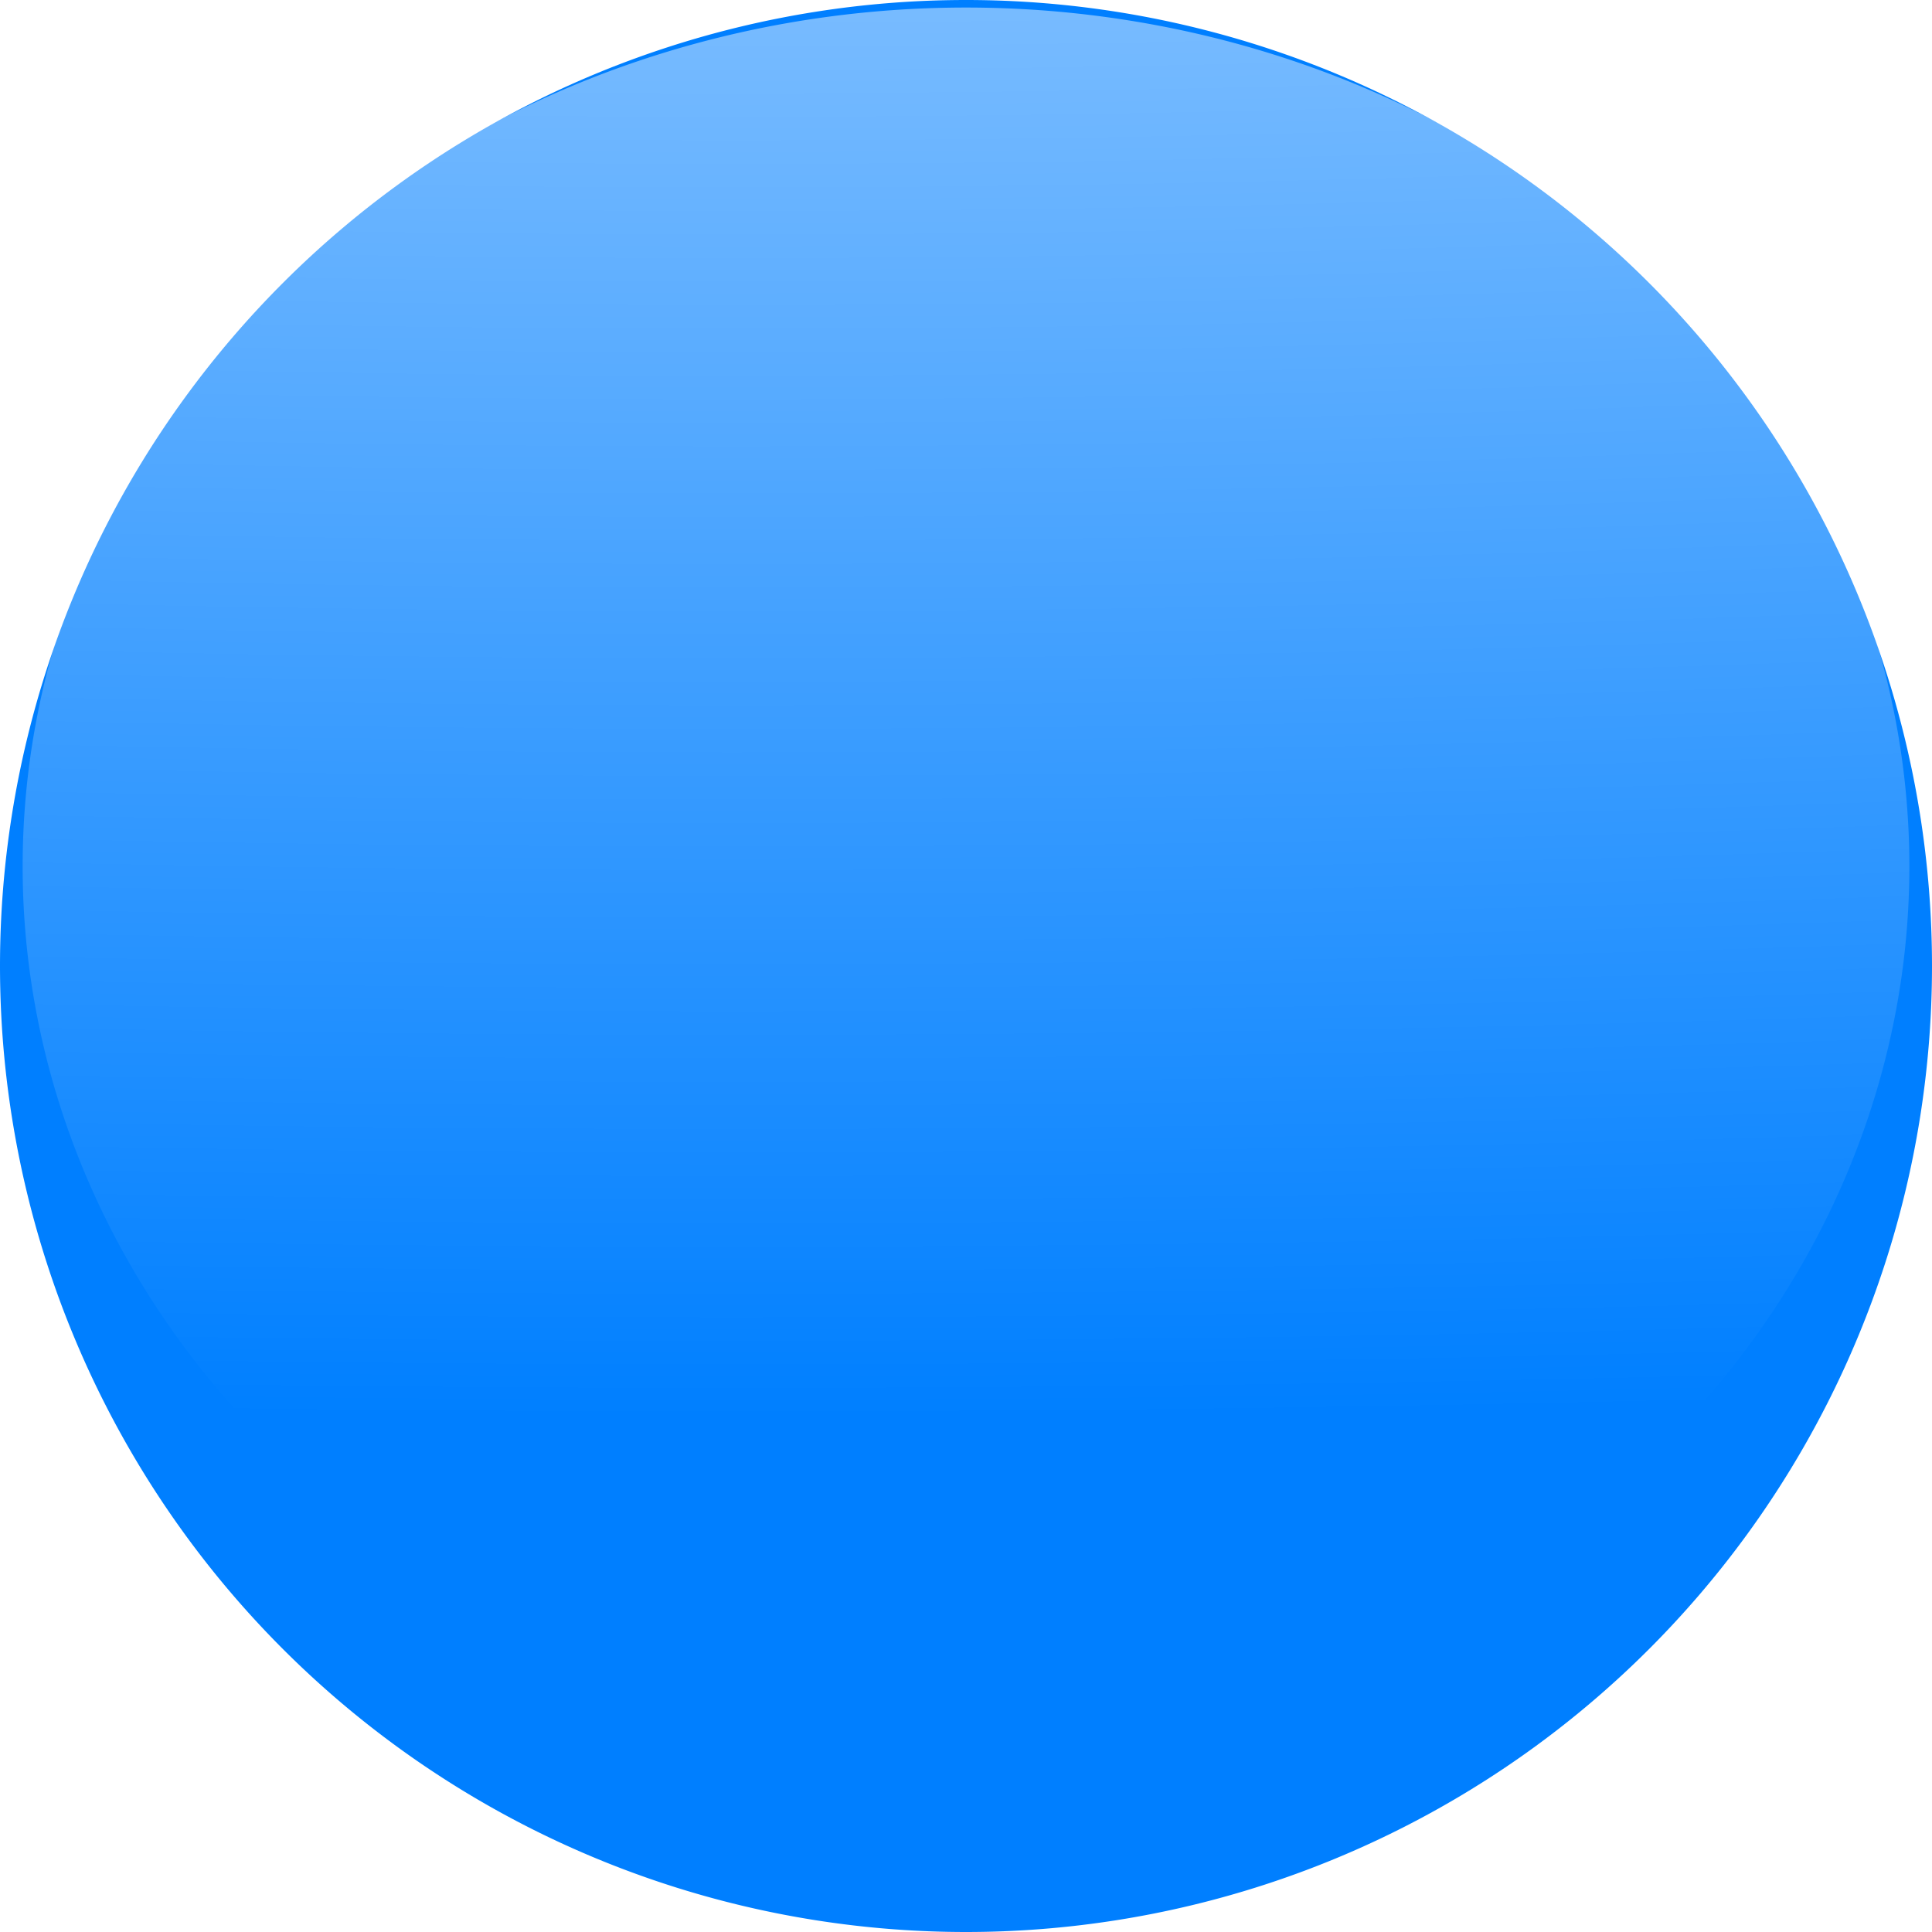 <?xml version="1.0"?><svg width="256" height="256" xmlns="http://www.w3.org/2000/svg" xmlns:xlink="http://www.w3.org/1999/xlink">
 <title>Ball Yellow</title>
 <defs>
  <filter height="1.219" y="-0.109" width="1.169" x="-0.084" id="filter3210">
   <feGaussianBlur id="feGaussianBlur3212" stdDeviation="2.769"/>
  </filter>
  <filter id="filter3226">
   <feGaussianBlur id="feGaussianBlur3228" stdDeviation="0.173"/>
  </filter>
  <linearGradient id="linearGradient3157">
   <stop stop-color="#ffffff" id="stop3159" offset="0"/>
   <stop stop-color="#ffffff" stop-opacity="0" id="stop3161" offset="1"/>
  </linearGradient>
  <radialGradient gradientUnits="userSpaceOnUse" gradientTransform="matrix(4.05525e-07, 10.088, -36.509, 1.69349e-06, 2594.35, -1612.82)" r="39.407" fy="68.405" fx="139.081" cy="68.405" cx="139.081" id="radialGradient3165" xlink:href="#linearGradient3157"/>
 </defs>
 <g>
  <title>Layer 1</title>
  <g id="layer1">
   <path fill="#007fff" stroke-width="7.5" stroke-miterlimit="4" filter="url(#filter3226)" d="m256,128a128,128 0 1 1 -256,0a128,128 0 1 1 256,0z" id="path2383"/>
   <path fill="url(#radialGradient3165)" stroke-width="7.5" stroke-miterlimit="4" filter="url(#filter3210)" d="m253,114.799a125,113.8 0 1 1 -250,0a125,113.8 0 1 1 250,0z" id="path2385"/>
  </g>
 </g>
</svg>